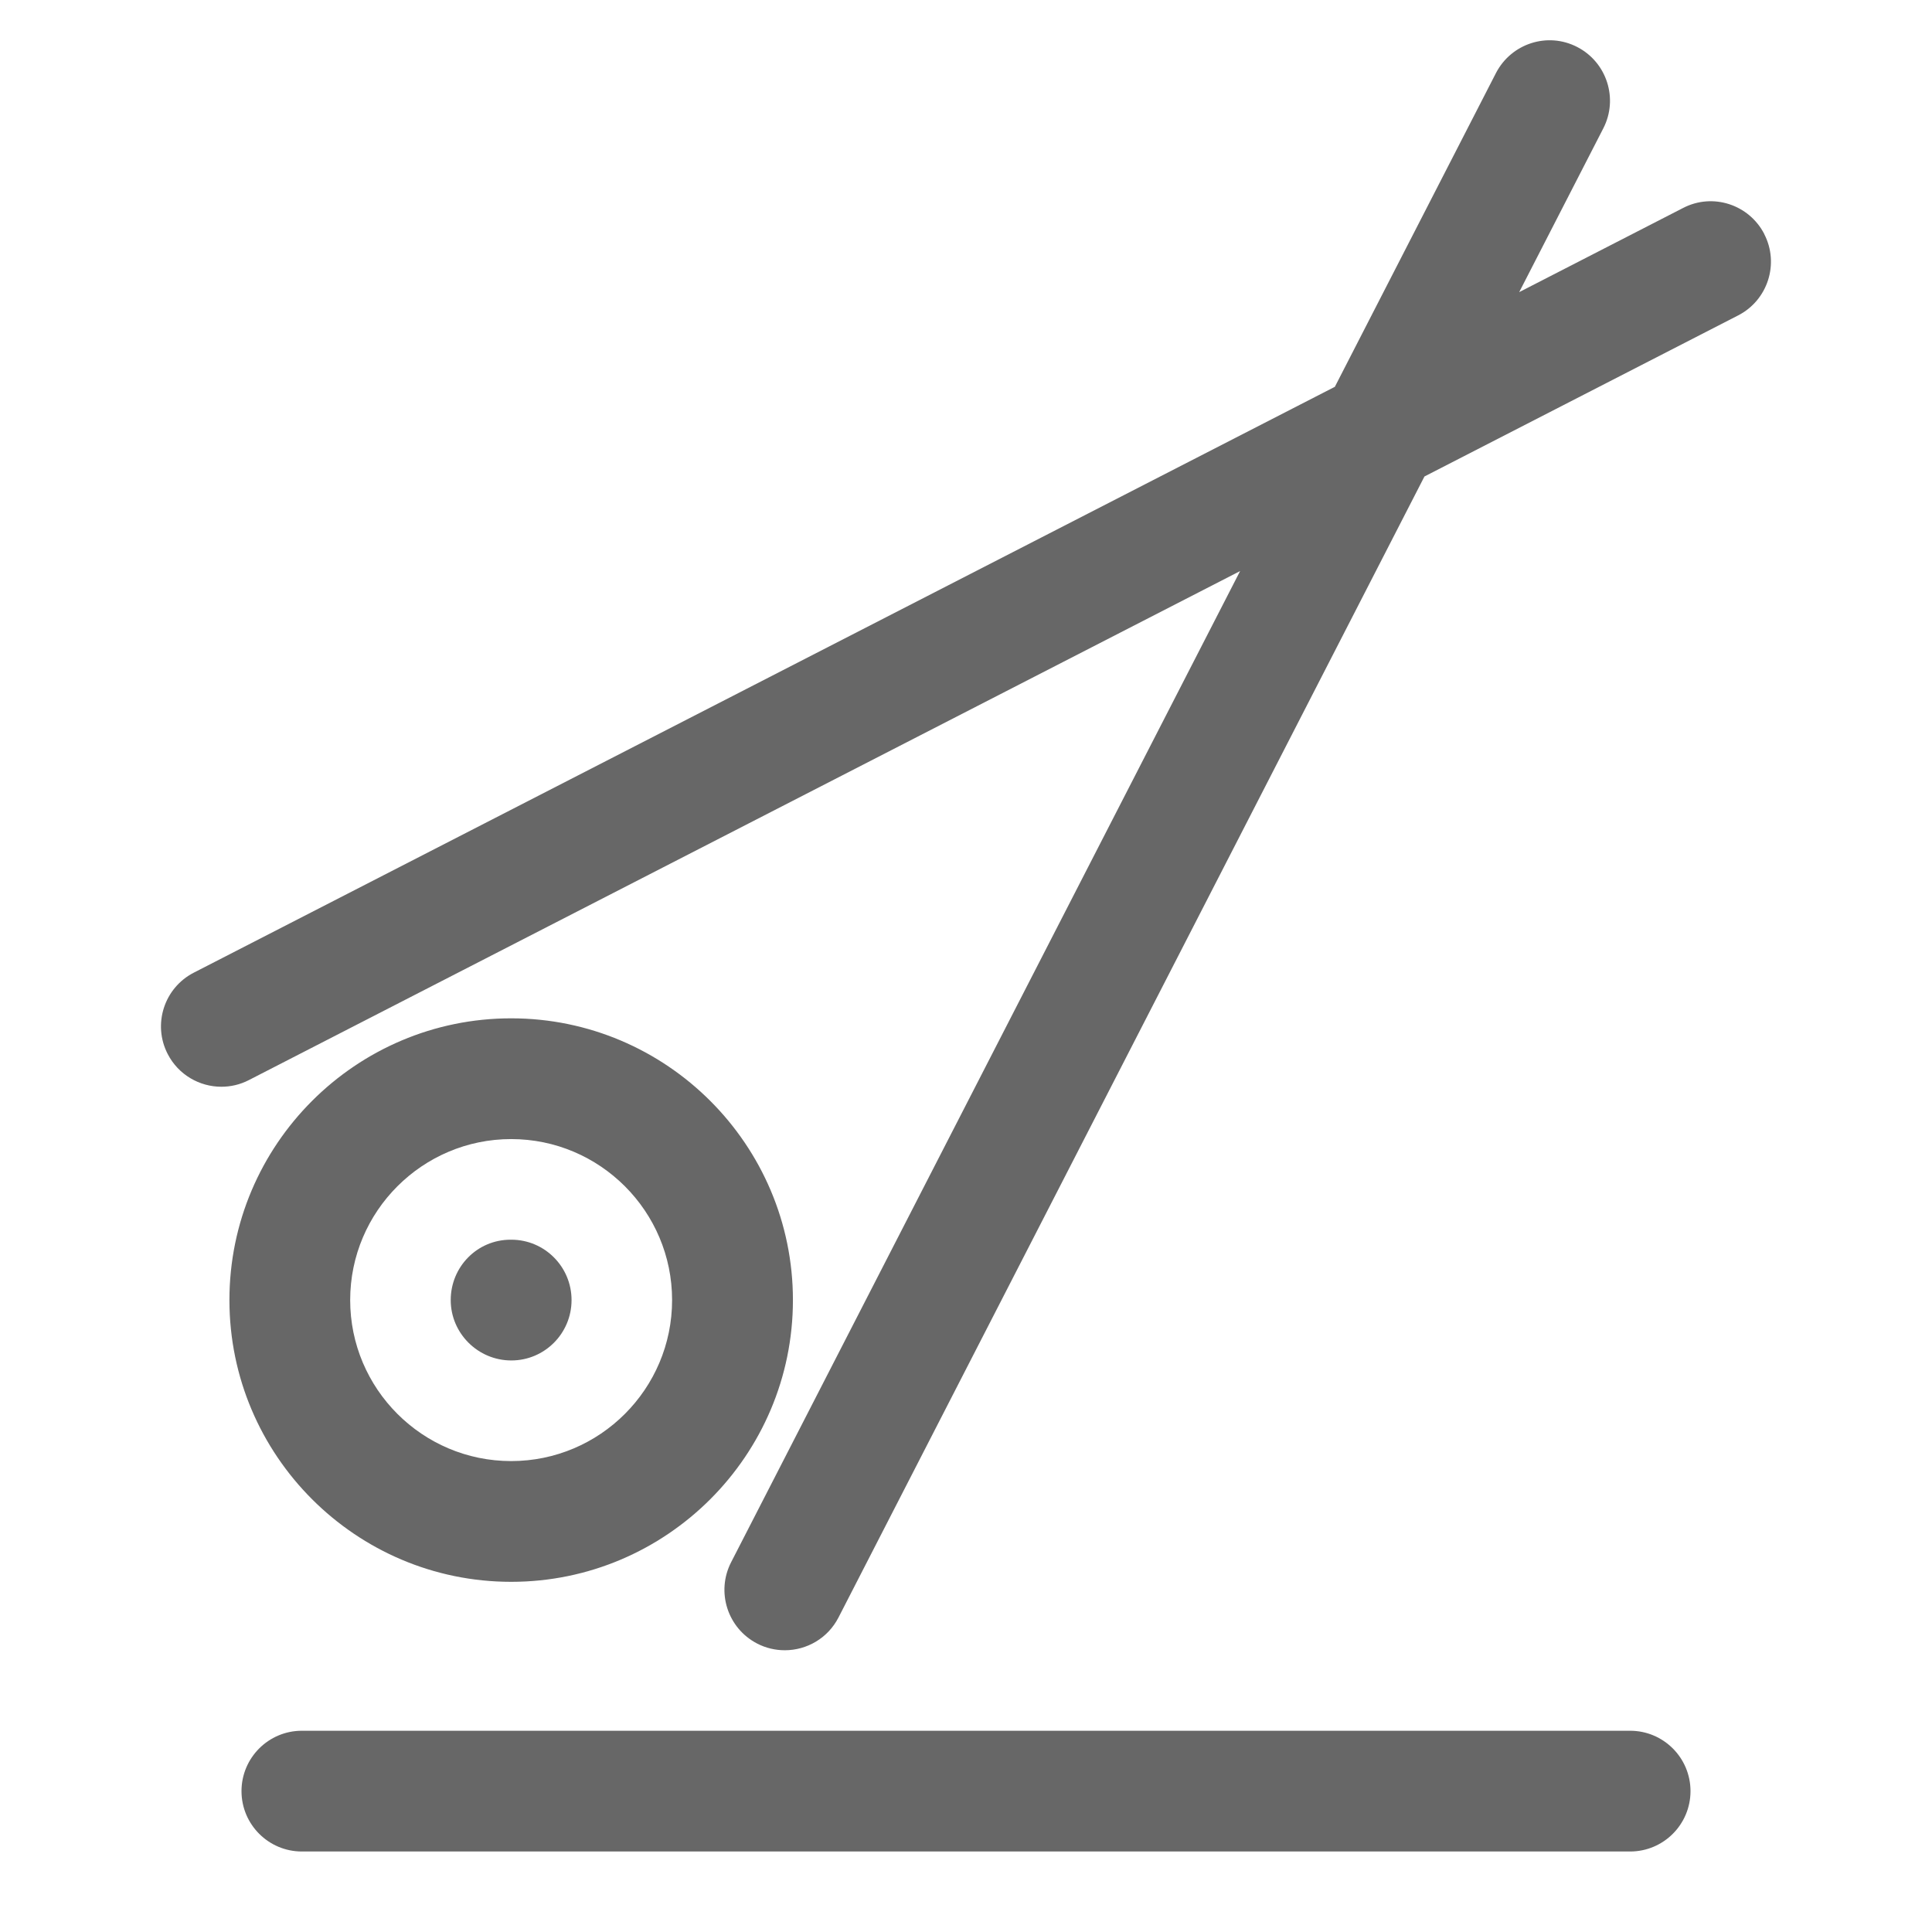 <?xml version="1.0" encoding="UTF-8"?><svg xmlns="http://www.w3.org/2000/svg" id="Icon_x5F_Flaeche__x28_ohne_Kontur_x29_" version="1.1" viewBox="0 0 24 24"><path d="M21,22.25c0,.414-.336.75-.75.75H3.75c-.414,0-.75-.336-.75-.75s.336-.75.75-.75h16.5c.414,0,.75.336.75.75ZM21.917,2.908c-.189-.368-.641-.516-1.01-.324l-2.035,1.045,1.045-2.035c.189-.368.044-.82-.324-1.01-.369-.191-.82-.044-1.01.324l-2.001,3.897L2.407,12.083c-.368.189-.514.642-.324,1.01.133.259.396.407.667.407.115,0,.232-.026.342-.083l12.313-6.323-6.323,12.313c-.189.368-.044.82.324,1.01.11.057.228.083.343.083.272,0,.534-.148.667-.407l7.279-14.174,3.897-2.001c.368-.189.514-.642.324-1.01ZM2.85,16.15c0-1.93,1.57-3.5,3.5-3.5s3.5,1.57,3.5,3.5-1.57,3.5-3.5,3.5-3.5-1.57-3.5-3.5ZM4.35,16.15c0,1.103.897,2,2,2s1.999-.897,1.999-2-.897-2-1.999-2-2,.897-2,2ZM6.352,16.9c.413,0,.748-.336.748-.75s-.335-.75-.748-.75h-.01c-.413,0-.743.336-.743.75s.34.75.752.75Z" fill="#676767"/></svg>